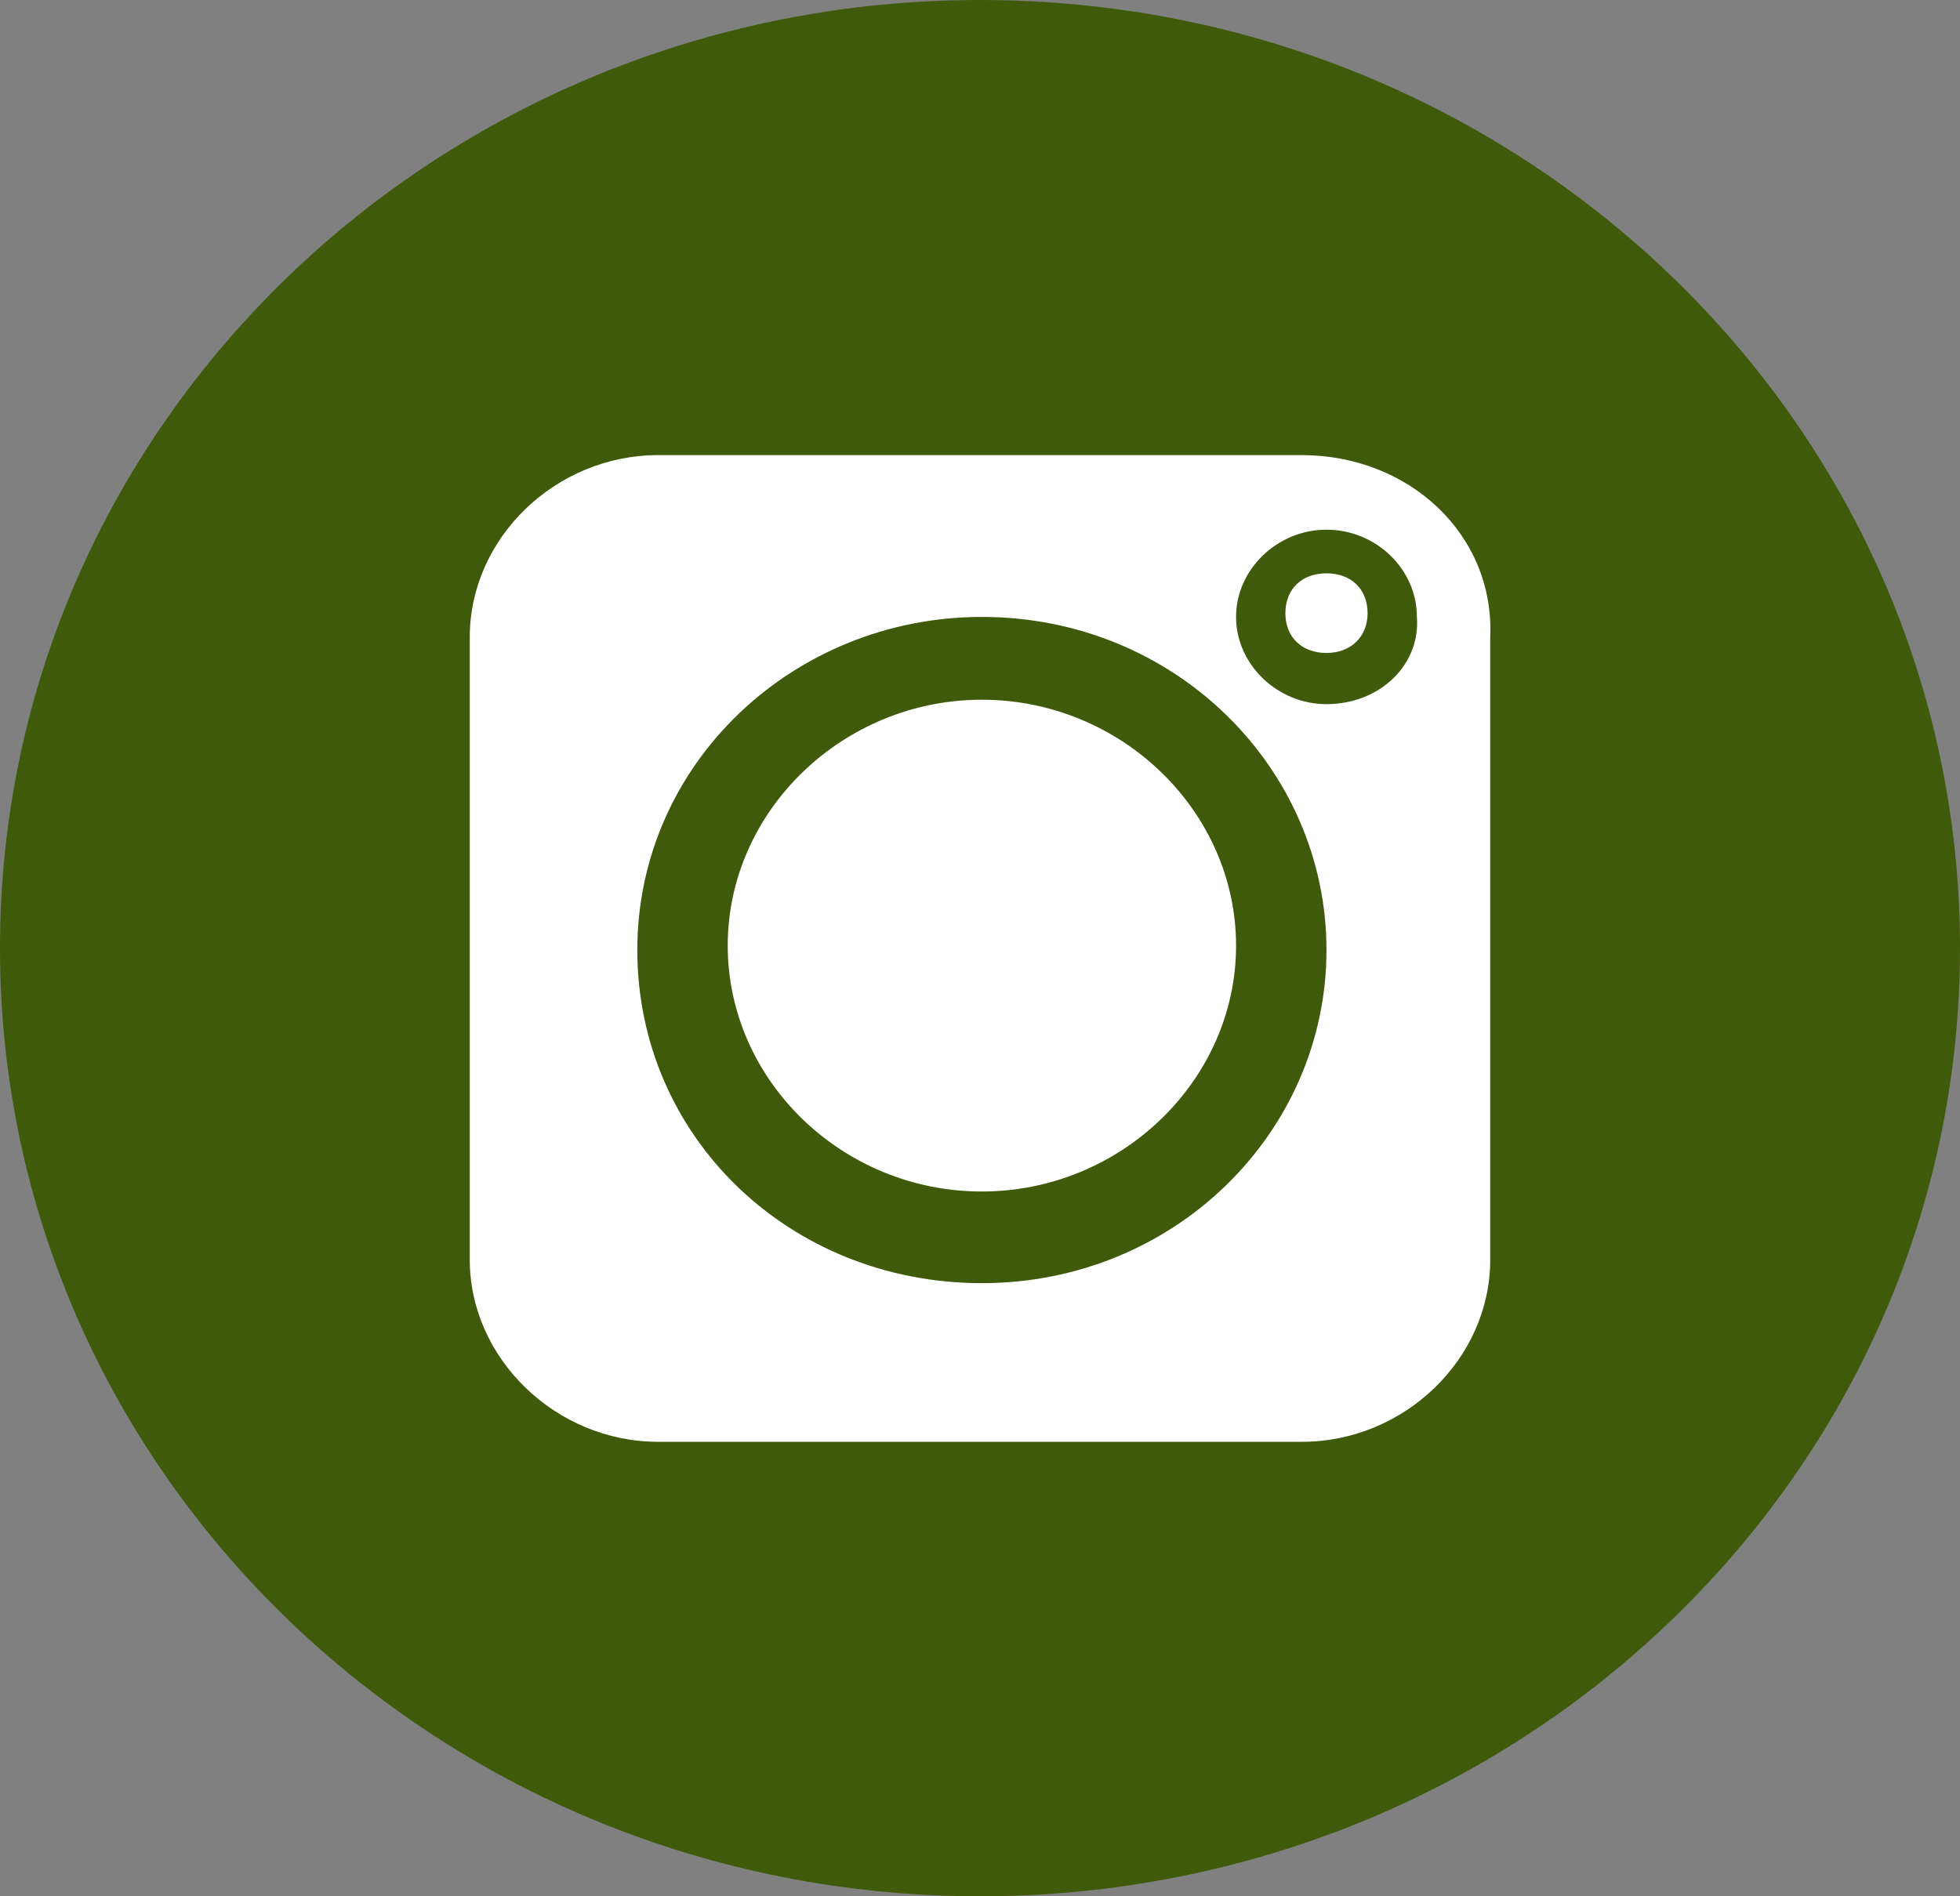 <svg xmlns="http://www.w3.org/2000/svg" id="Calque_2" data-name="Calque 2" viewBox="0 0 31 30"><rect x="0" y="0" width="31" height="30" fill="#808080" stroke="none"/><defs><style>      .cls-1 {        fill: #fff;      }      .cls-2 {        fill: #3f5a0a;      }    </style></defs><g id="Calque_1-2" data-name="Calque 1"><g><rect class="cls-1" x="5.45" y="5.28" width="19.66" height="18.13"></rect><g><path class="cls-2" d="M20.98,8.38c-.78,0-1.43.63-1.43,1.38s.65,1.38,1.43,1.38c.85,0,1.49-.63,1.43-1.38,0-.76-.65-1.38-1.43-1.38ZM20.98,10.33c-.39,0-.65-.25-.65-.63s.26-.63.65-.63.65.25.65.63c0,.38-.27.63-.65.63Z"></path><path class="cls-2" d="M15.53,9.76c-2.98,0-5.45,2.32-5.45,5.27s2.4,5.27,5.45,5.27,5.45-2.39,5.45-5.27-2.4-5.27-5.45-5.27ZM15.53,18.85c-2.21,0-4.02-1.76-4.02-3.89s1.82-3.89,4.02-3.89,4.02,1.76,4.02,3.89-1.82,3.89-4.02,3.89Z"></path><path class="cls-2" d="M15.5,0C6.94,0,0,6.71,0,15s6.94,15,15.5,15,15.5-6.71,15.5-15S24.06,0,15.5,0ZM23.57,10.08v9.85c0,1.57-1.36,2.88-2.98,2.88h-10.18c-1.62,0-2.98-1.32-2.98-2.88v-9.85c0-1.57,1.36-2.88,2.98-2.88h10.18c1.69,0,3.05,1.25,2.98,2.88Z"></path></g></g></g></svg>